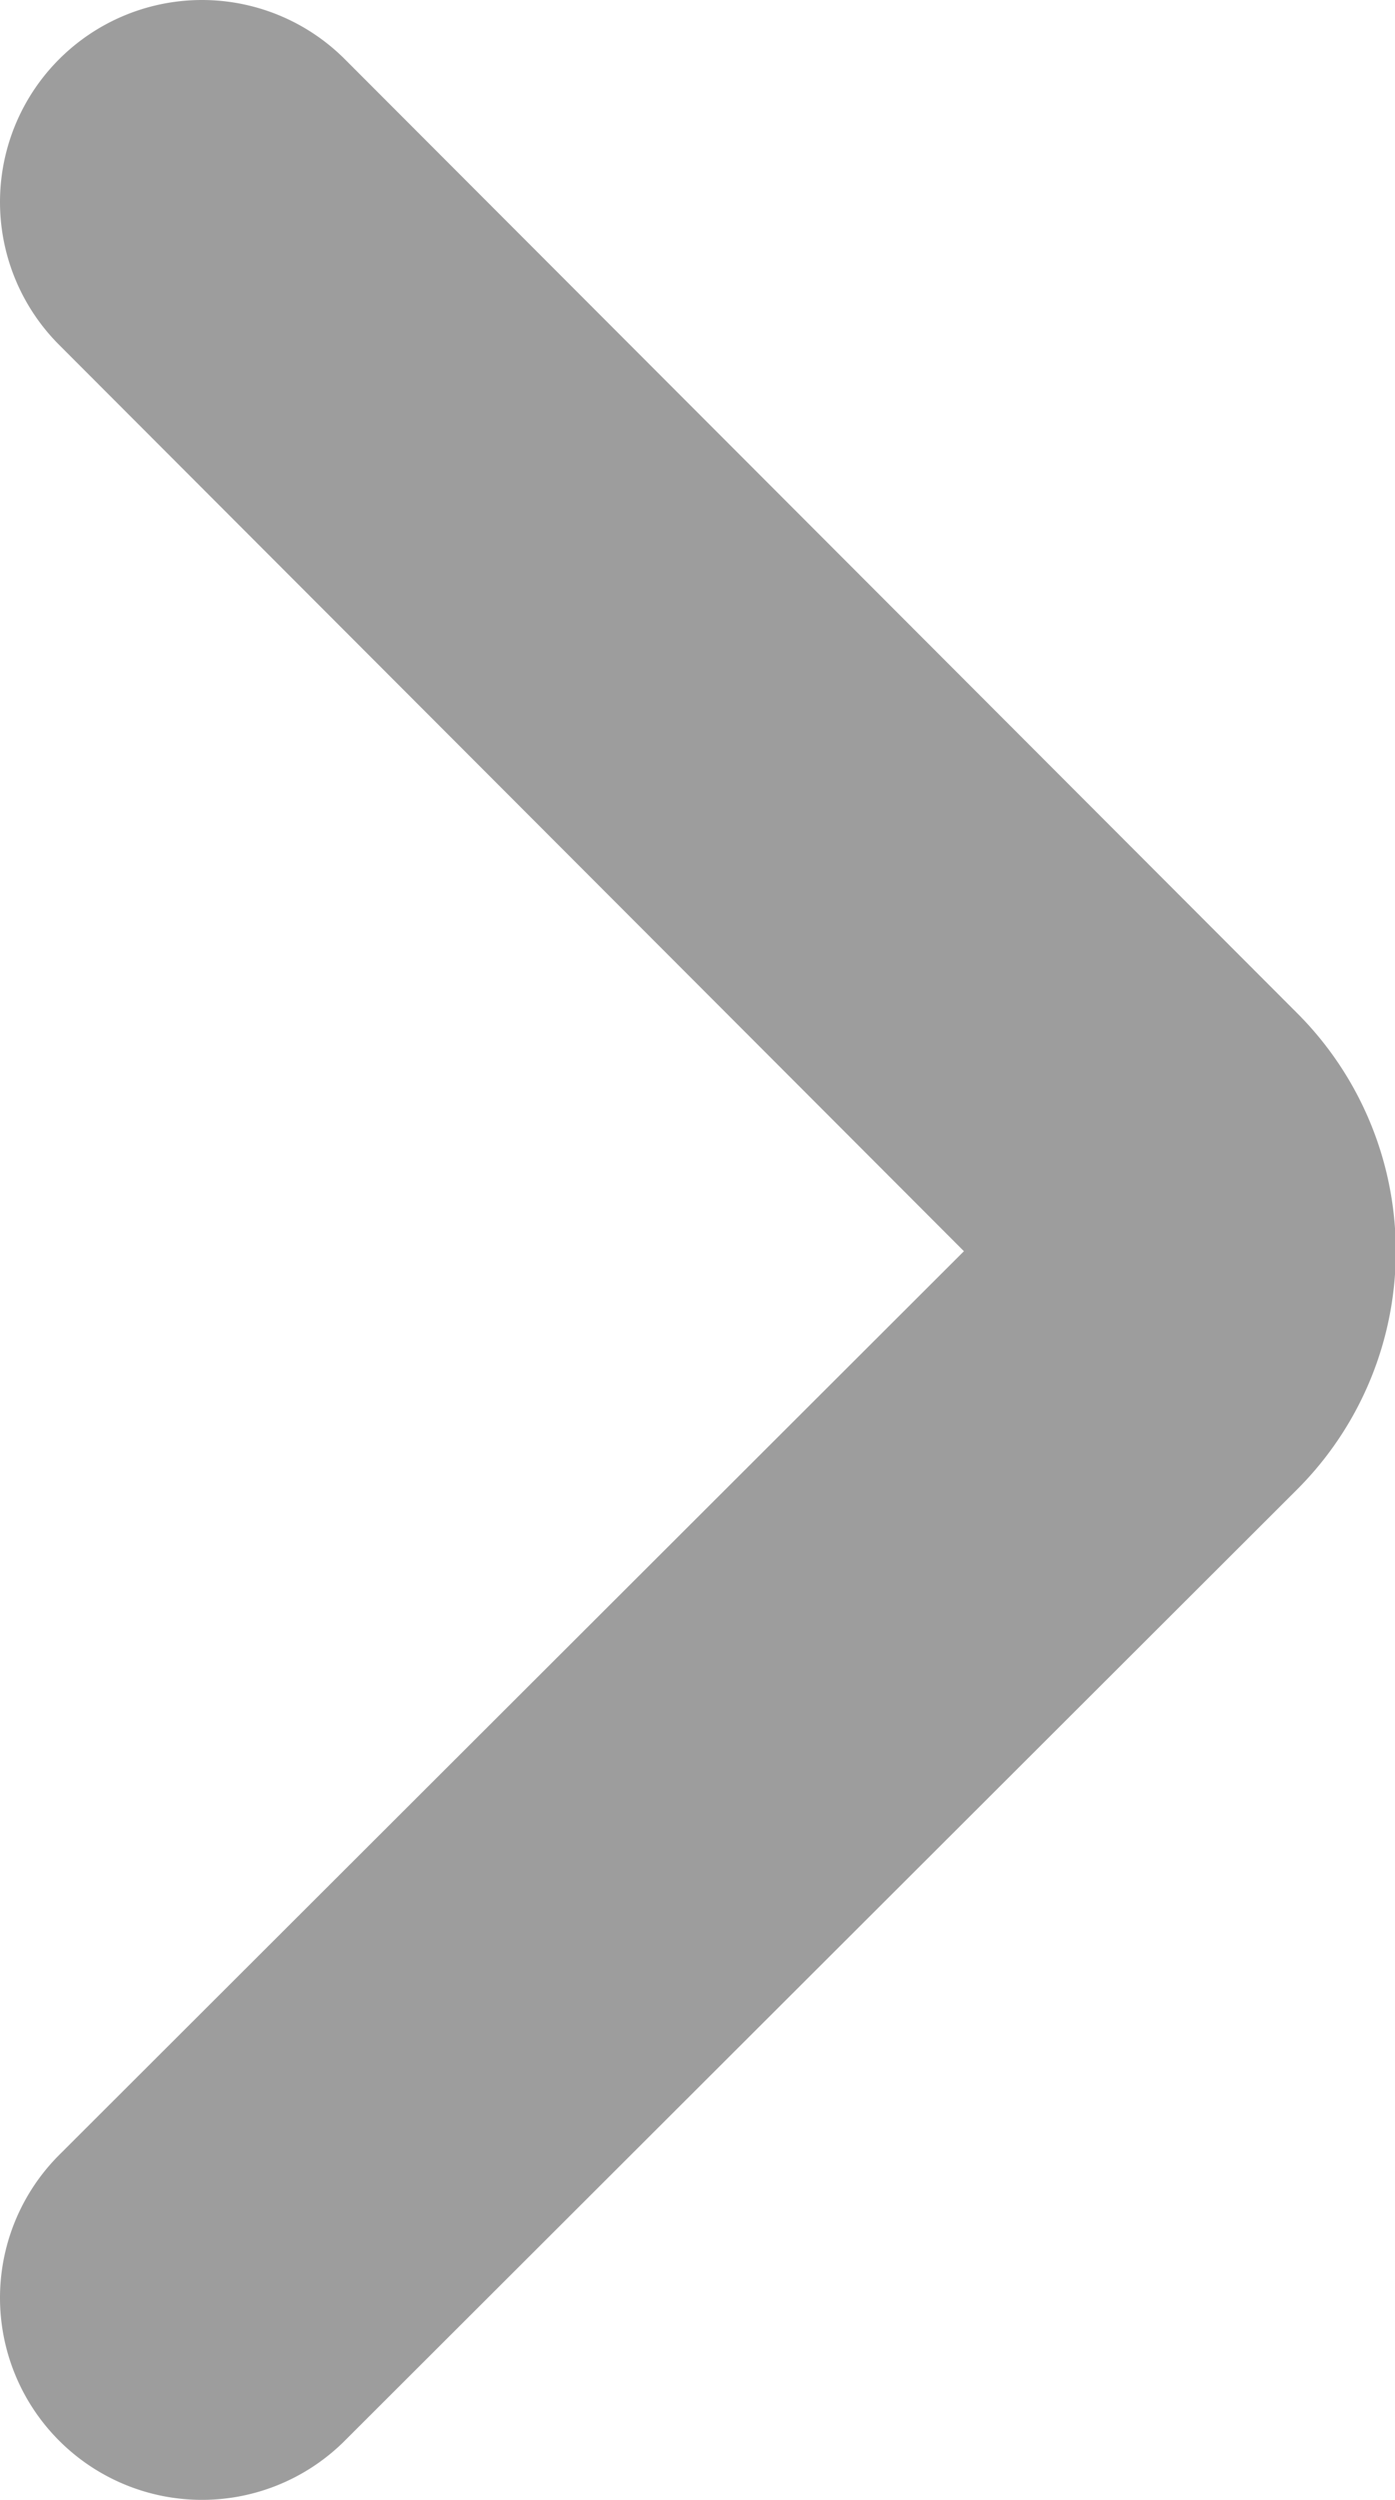 <svg xmlns="http://www.w3.org/2000/svg" viewBox="0 0 10.36 18.56"><defs><style>.cls-1{fill:none;stroke:#9d9d9d;stroke-linecap:round;stroke-linejoin:round;stroke-width:3px;}</style></defs><title>arr2_right_gray</title><g id="레이어_2" data-name="레이어 2"><g id="Layer_1" data-name="Layer 1"><path class="cls-1" d="M1.5,17.06,8.57,10a1,1,0,0,0,0-1.42L1.5,1.5"/></g></g></svg>